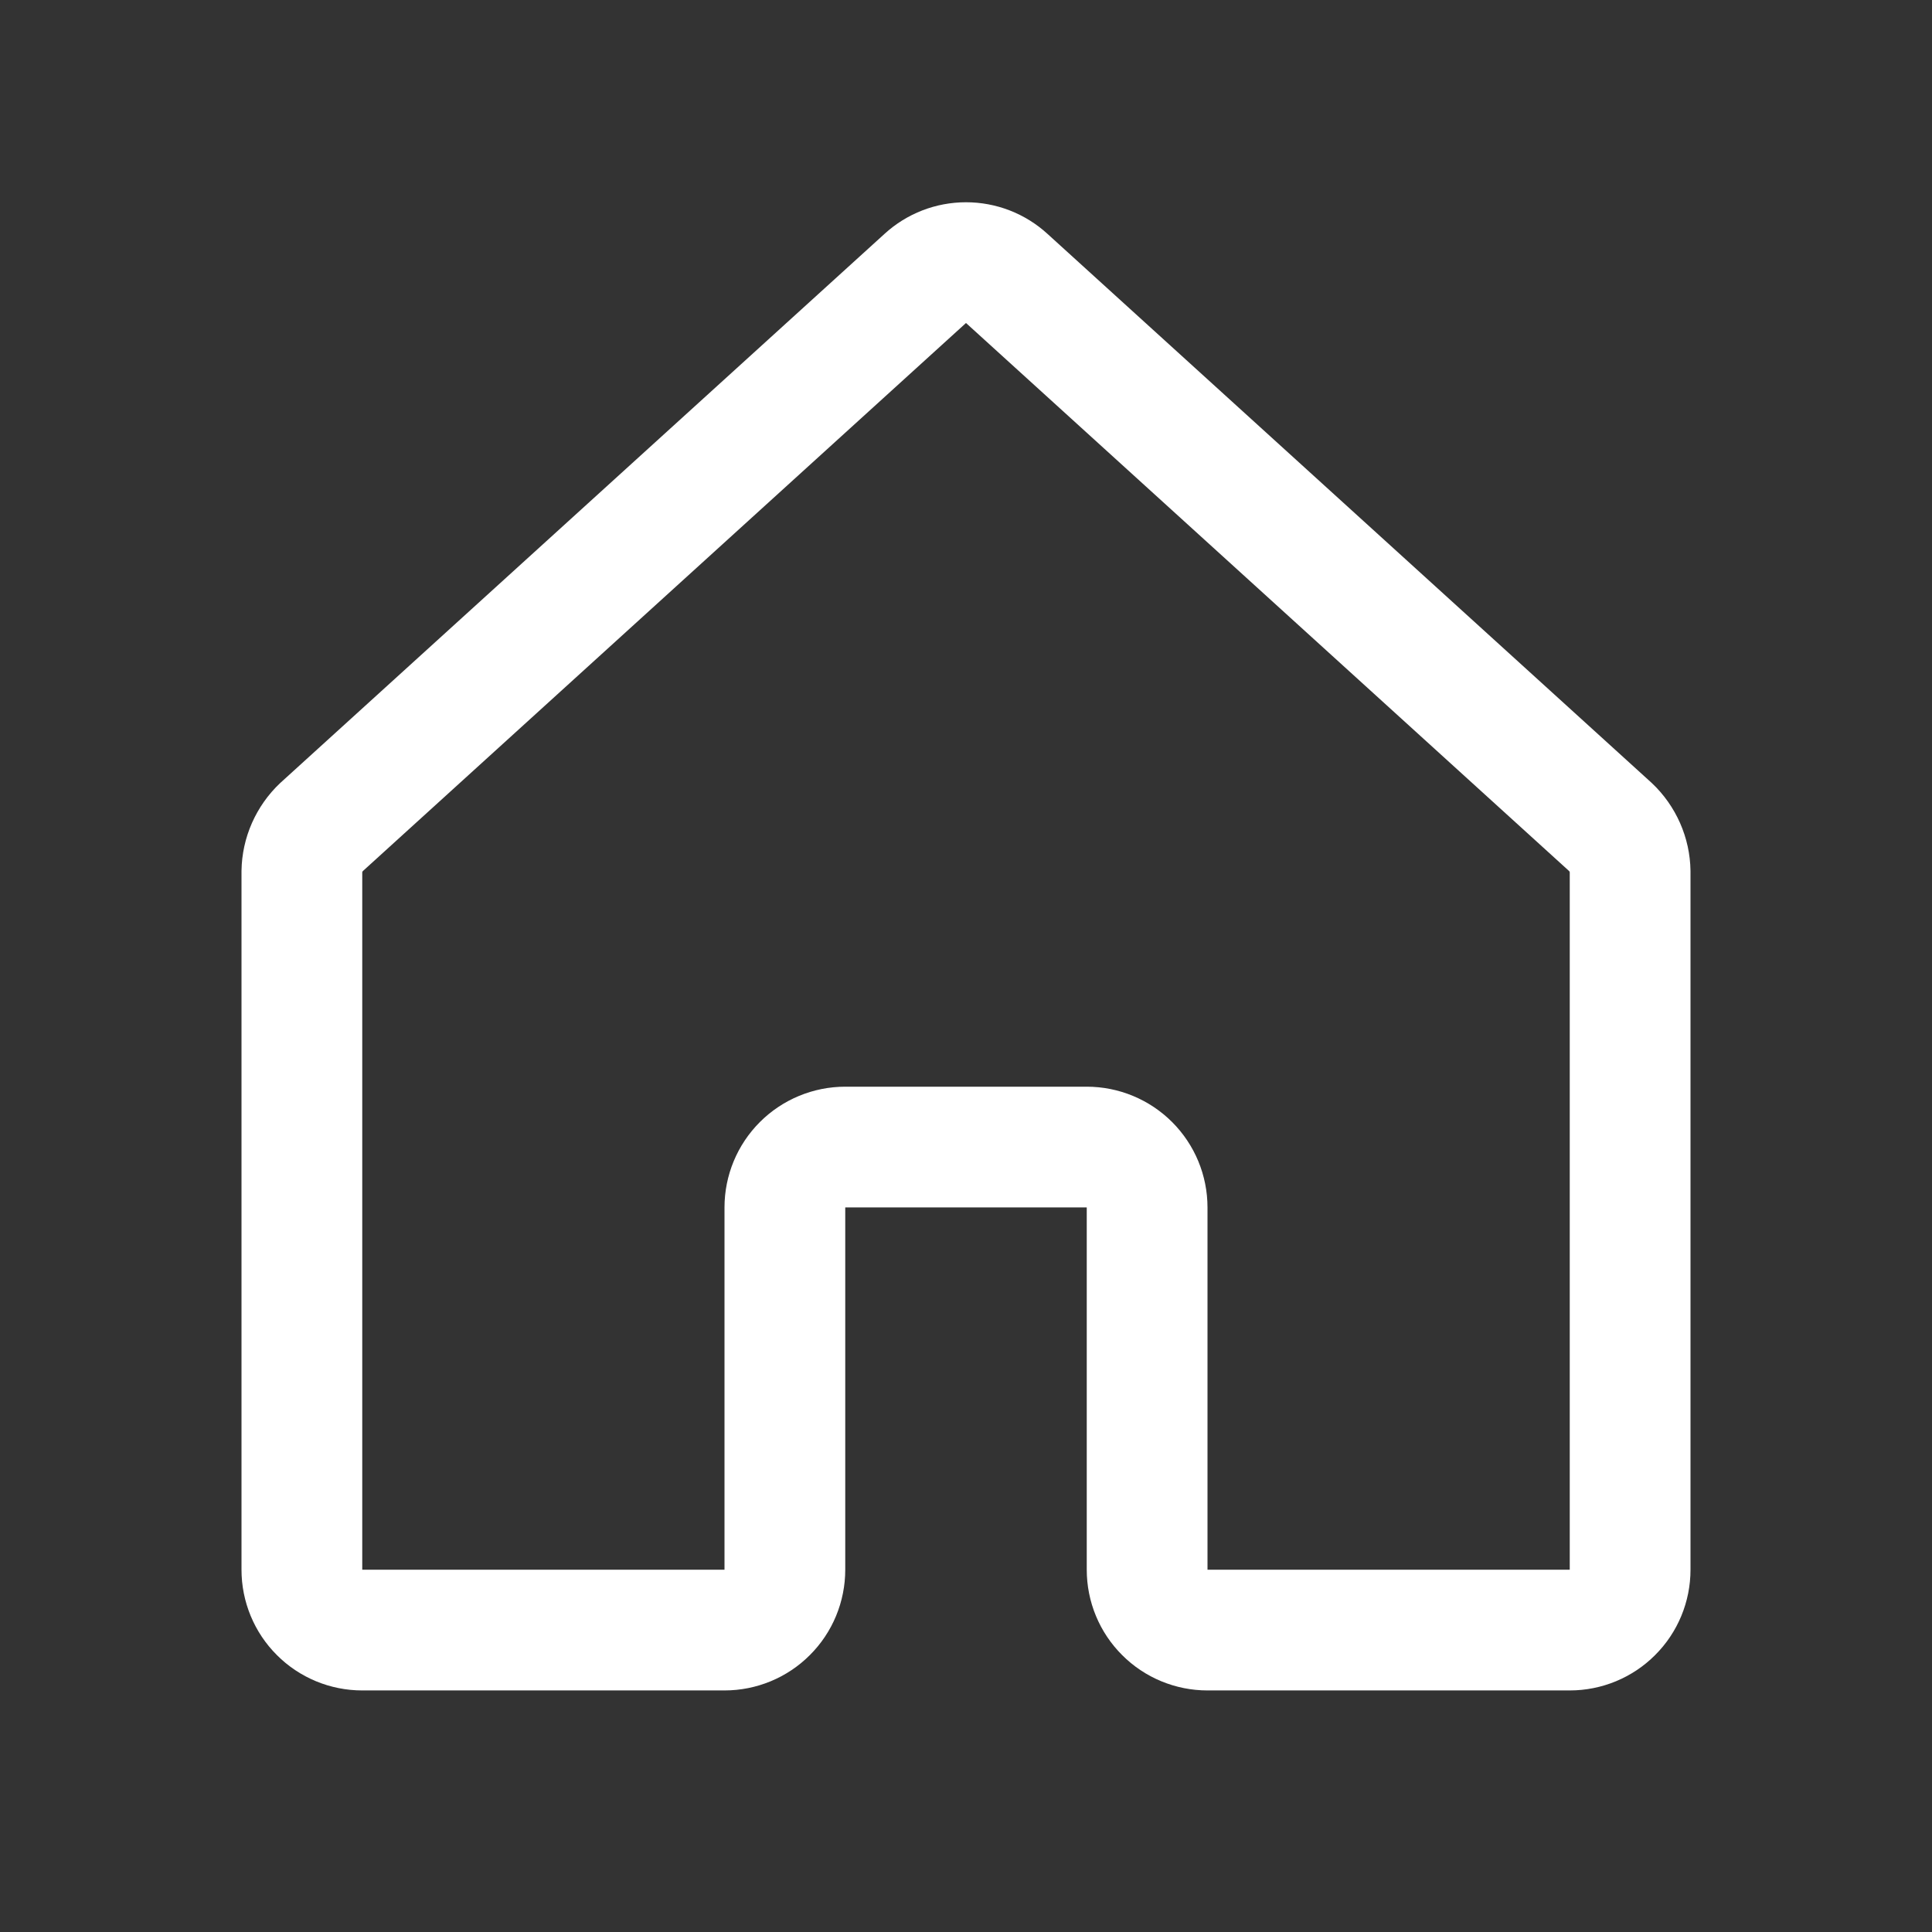 <?xml version="1.0" encoding="UTF-8"?> <svg xmlns="http://www.w3.org/2000/svg" width="32" height="32" viewBox="0 0 32 32" fill="none"><rect x="0" y="0" width="32" height="32" fill="#333333" stroke="none"/><path d="M19 25.999V19.999C19 19.734 18.895 19.48 18.707 19.292C18.52 19.105 18.265 18.999 18 18.999H14C13.735 18.999 13.48 19.105 13.293 19.292C13.105 19.48 13 19.734 13 19.999V25.999C13 26.265 12.895 26.519 12.707 26.706C12.52 26.894 12.265 26.999 12 26.999H6C5.735 26.999 5.48 26.894 5.293 26.706C5.105 26.519 5 26.265 5 25.999V14.437C5.002 14.298 5.032 14.162 5.088 14.035C5.144 13.909 5.224 13.794 5.325 13.699L15.325 4.612C15.509 4.443 15.75 4.35 16 4.35C16.25 4.35 16.491 4.443 16.675 4.612L26.675 13.699C26.776 13.794 26.856 13.909 26.912 14.035C26.968 14.162 26.998 14.298 27 14.437V25.999C27 26.265 26.895 26.519 26.707 26.706C26.52 26.894 26.265 26.999 26 26.999H20C19.735 26.999 19.48 26.894 19.293 26.706C19.105 26.519 19 26.265 19 25.999Z" stroke="white" stroke-width="2" stroke-linecap="round" stroke-linejoin="round"></path></svg> 